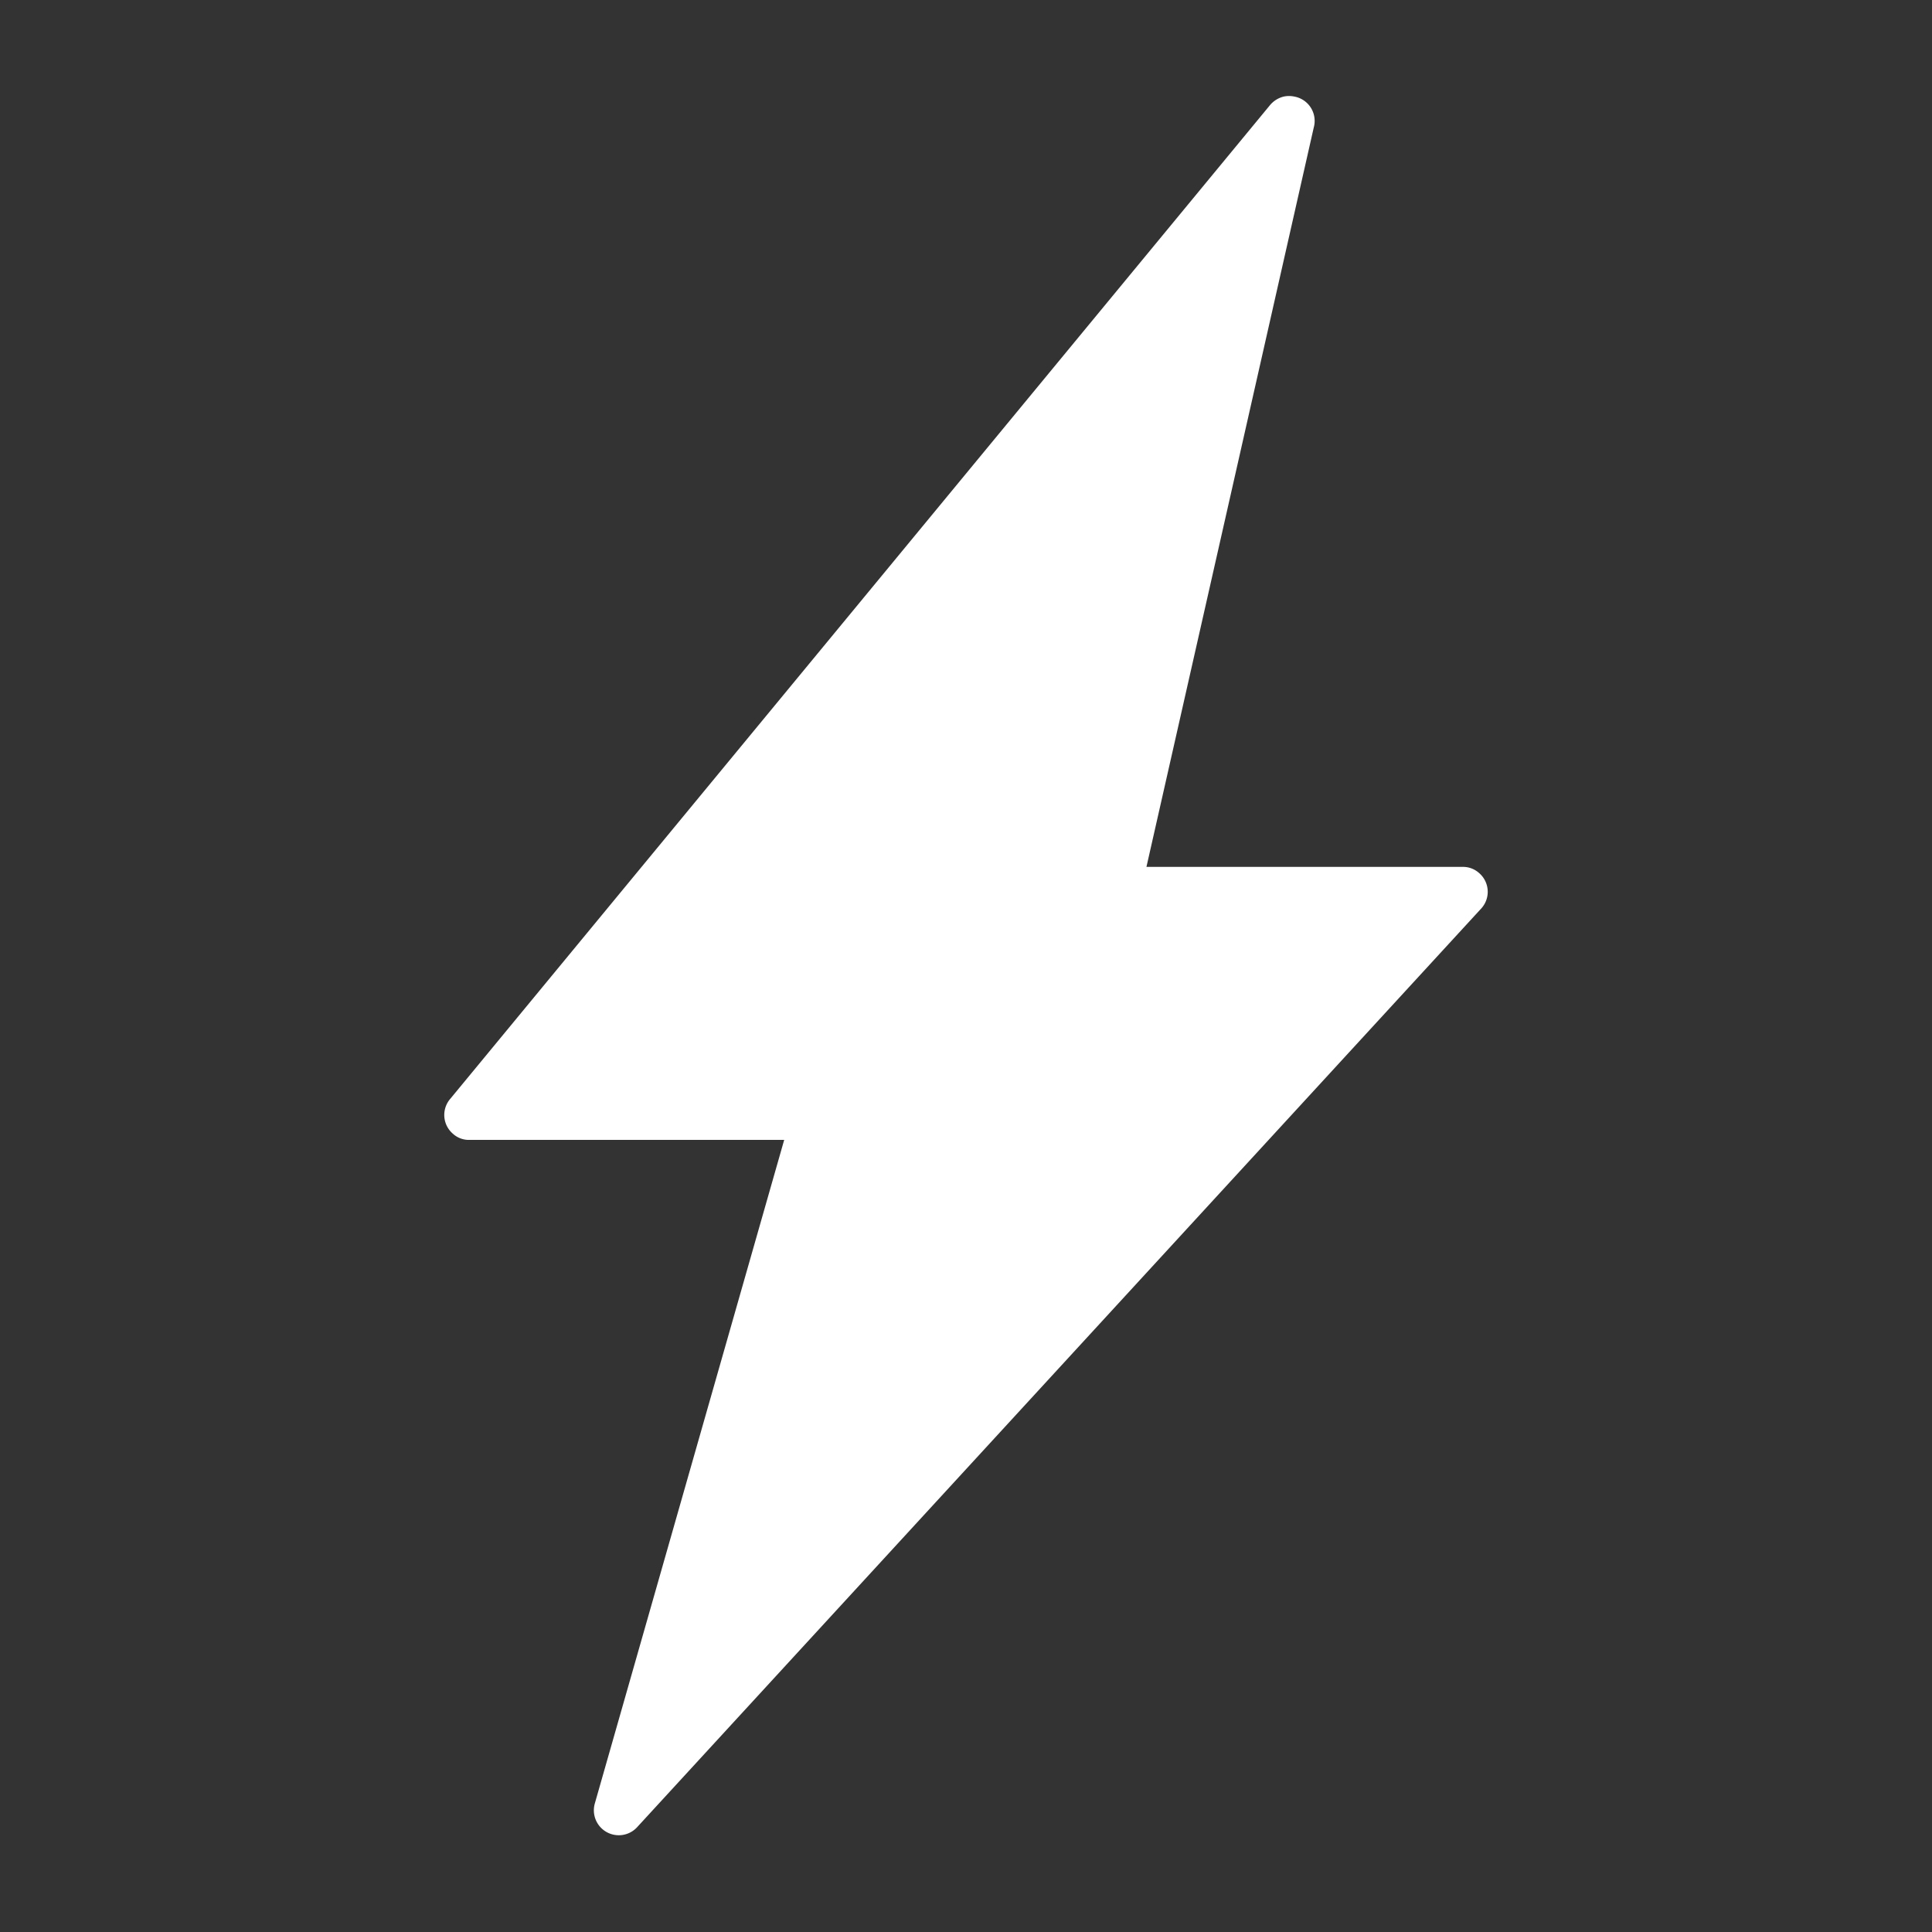 <svg fill="#fff" viewBox="0 0 100 100" xmlns="http://www.w3.org/2000/svg"><rect x="0" y="0" width="100" height="100" fill="#333333" stroke="none"/><g id="bolt"><path d="M76.69,47,33,94.55a1.29,1.29,0,0,1-2.21-1.21L40.59,59H24.32a1.22,1.22,0,0,1-.88-.32,1.28,1.28,0,0,1-.13-1.81L65.72,5.46A1.34,1.34,0,0,1,66.44,5,1.3,1.3,0,0,1,67,5,1.28,1.28,0,0,1,68,6.6L59.34,44.87H75.72a1.24,1.24,0,0,1,.84.32A1.28,1.28,0,0,1,76.69,47Z"></path></g></svg>